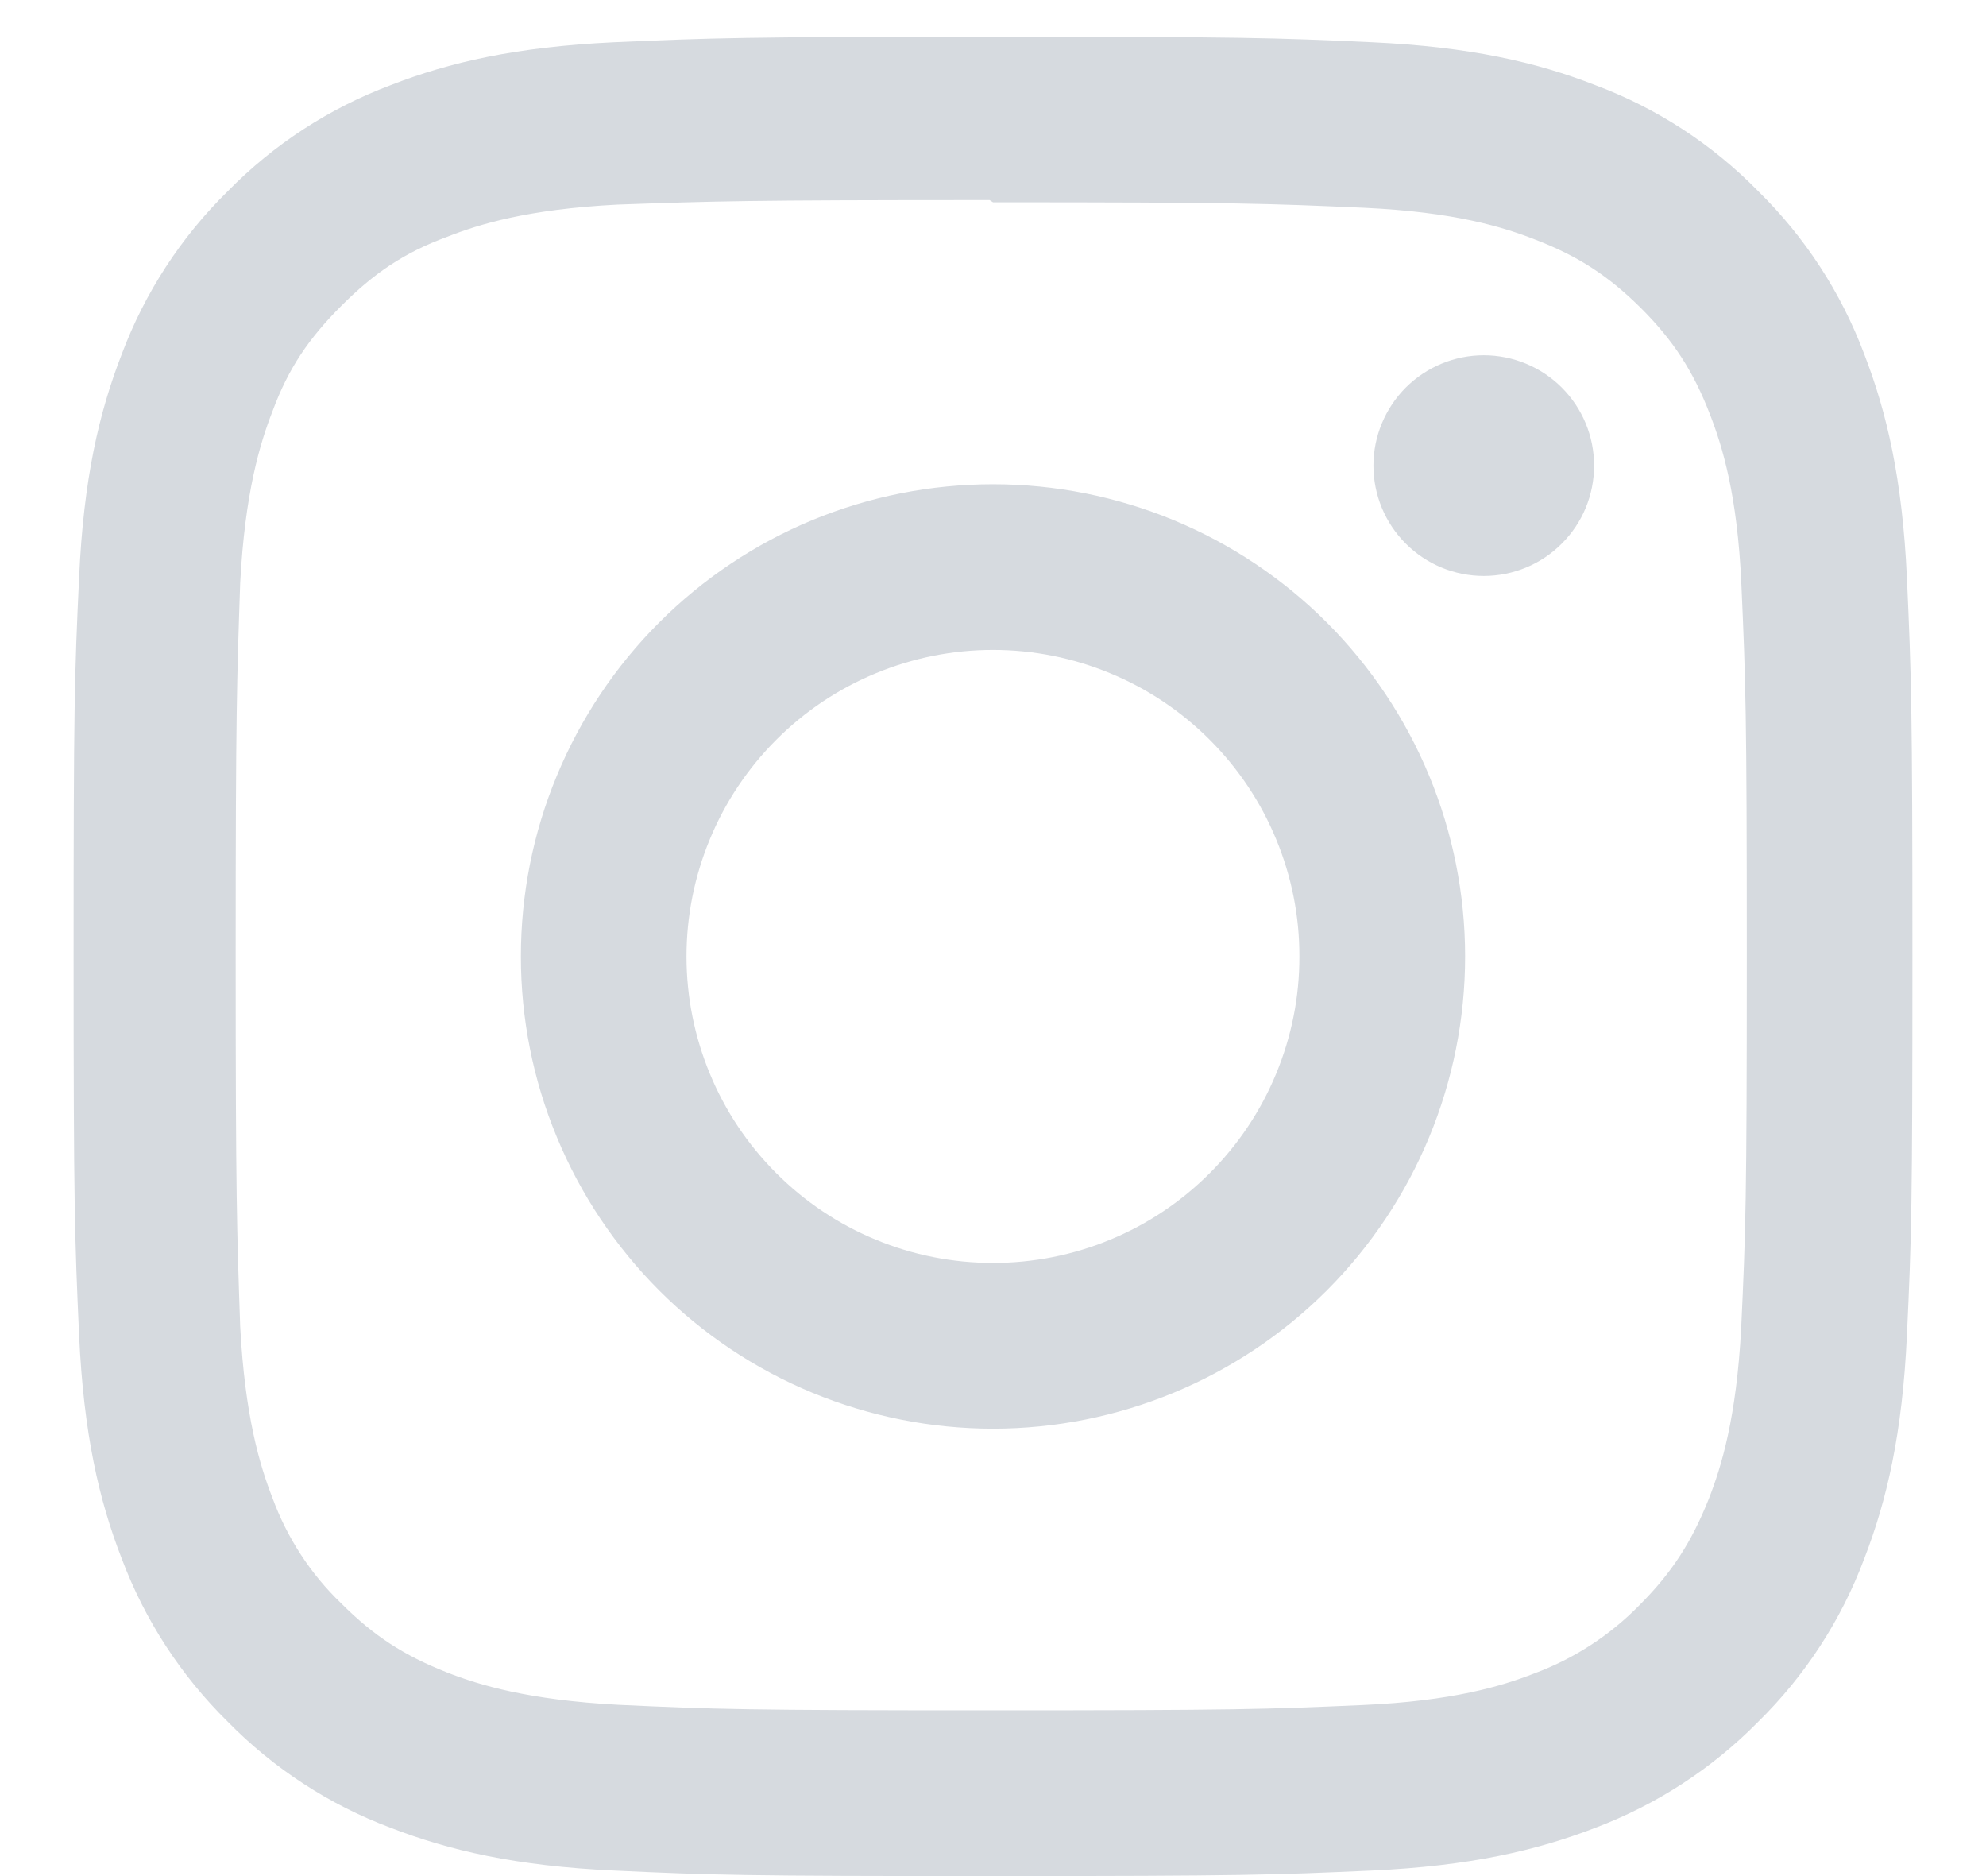 <svg width="18" height="17" viewBox="0 0 18 17" fill="none" xmlns="http://www.w3.org/2000/svg">
<path d="M9 0.333C6.736 0.333 6.453 0.344 5.565 0.383C4.677 0.425 4.073 0.564 3.542 0.771C2.985 0.98 2.481 1.308 2.065 1.732C1.641 2.148 1.313 2.652 1.104 3.208C0.897 3.74 0.757 4.343 0.717 5.232C0.675 6.12 0.667 6.403 0.667 8.667C0.667 10.931 0.677 11.213 0.717 12.102C0.758 12.989 0.897 13.594 1.104 14.125C1.313 14.681 1.641 15.185 2.065 15.602C2.481 16.026 2.985 16.354 3.542 16.563C4.073 16.768 4.677 16.909 5.565 16.95C6.453 16.992 6.736 17 9 17C11.264 17 11.547 16.99 12.435 16.95C13.322 16.909 13.927 16.768 14.458 16.563C15.014 16.353 15.518 16.026 15.935 15.602C16.359 15.186 16.687 14.682 16.896 14.125C17.102 13.594 17.242 12.989 17.283 12.102C17.325 11.213 17.333 10.931 17.333 8.667C17.333 6.403 17.323 6.12 17.283 5.232C17.242 4.344 17.102 3.739 16.896 3.208C16.687 2.652 16.359 2.148 15.935 1.732C15.519 1.307 15.015 0.979 14.458 0.771C13.928 0.564 13.322 0.424 12.435 0.383C11.547 0.342 11.264 0.333 9 0.333ZM9 1.833C11.225 1.833 11.49 1.844 12.368 1.883C13.181 1.921 13.622 2.056 13.914 2.171C14.305 2.321 14.581 2.502 14.874 2.793C15.166 3.085 15.346 3.362 15.497 3.752C15.611 4.045 15.747 4.486 15.783 5.298C15.822 6.178 15.832 6.442 15.832 8.667C15.832 10.892 15.822 11.157 15.781 12.035C15.738 12.848 15.602 13.289 15.488 13.581C15.332 13.972 15.155 14.248 14.863 14.541C14.594 14.817 14.267 15.03 13.905 15.164C13.613 15.278 13.166 15.414 12.353 15.45C11.468 15.489 11.208 15.498 8.979 15.498C6.749 15.498 6.489 15.489 5.604 15.448C4.792 15.405 4.343 15.269 4.052 15.155C3.657 14.999 3.386 14.822 3.094 14.53C2.815 14.263 2.602 13.935 2.469 13.572C2.355 13.28 2.22 12.833 2.177 12.02C2.147 11.145 2.136 10.875 2.136 8.656C2.136 6.437 2.147 6.166 2.177 5.281C2.22 4.468 2.355 4.021 2.469 3.729C2.615 3.333 2.802 3.063 3.094 2.771C3.386 2.479 3.657 2.292 4.052 2.146C4.344 2.031 4.782 1.896 5.594 1.854C6.48 1.823 6.74 1.813 8.969 1.813L9 1.833ZM9 4.388C8.438 4.388 7.882 4.498 7.362 4.713C6.843 4.928 6.371 5.244 5.974 5.641C5.577 6.038 5.262 6.51 5.047 7.029C4.831 7.548 4.721 8.105 4.721 8.667C4.721 9.229 4.831 9.785 5.047 10.304C5.262 10.824 5.577 11.295 5.974 11.693C6.371 12.09 6.843 12.405 7.362 12.62C7.882 12.835 8.438 12.946 9 12.946C10.135 12.946 11.223 12.495 12.026 11.693C12.828 10.89 13.279 9.802 13.279 8.667C13.279 7.532 12.828 6.444 12.026 5.641C11.223 4.838 10.135 4.388 9 4.388ZM9 11.444C8.635 11.444 8.274 11.373 7.937 11.233C7.6 11.094 7.294 10.889 7.036 10.631C6.778 10.373 6.573 10.067 6.434 9.73C6.294 9.393 6.222 9.032 6.222 8.667C6.222 8.302 6.294 7.941 6.434 7.604C6.573 7.267 6.778 6.961 7.036 6.703C7.294 6.445 7.6 6.24 7.937 6.101C8.274 5.961 8.635 5.889 9 5.889C9.365 5.889 9.726 5.961 10.063 6.101C10.4 6.24 10.706 6.445 10.964 6.703C11.222 6.961 11.427 7.267 11.566 7.604C11.706 7.941 11.778 8.302 11.777 8.667C11.778 9.032 11.706 9.393 11.566 9.73C11.427 10.067 11.222 10.373 10.964 10.631C10.706 10.889 10.4 11.094 10.063 11.233C9.726 11.373 9.365 11.444 9 11.444ZM14.448 4.219C14.448 4.485 14.343 4.739 14.155 4.926C13.968 5.114 13.713 5.219 13.448 5.219C13.183 5.219 12.929 5.114 12.741 4.926C12.554 4.739 12.448 4.485 12.448 4.219C12.448 3.954 12.554 3.7 12.741 3.512C12.929 3.325 13.183 3.219 13.448 3.219C13.713 3.219 13.968 3.325 14.155 3.512C14.343 3.7 14.448 3.954 14.448 4.219Z" fill="#D6DADF"/>
</svg>
